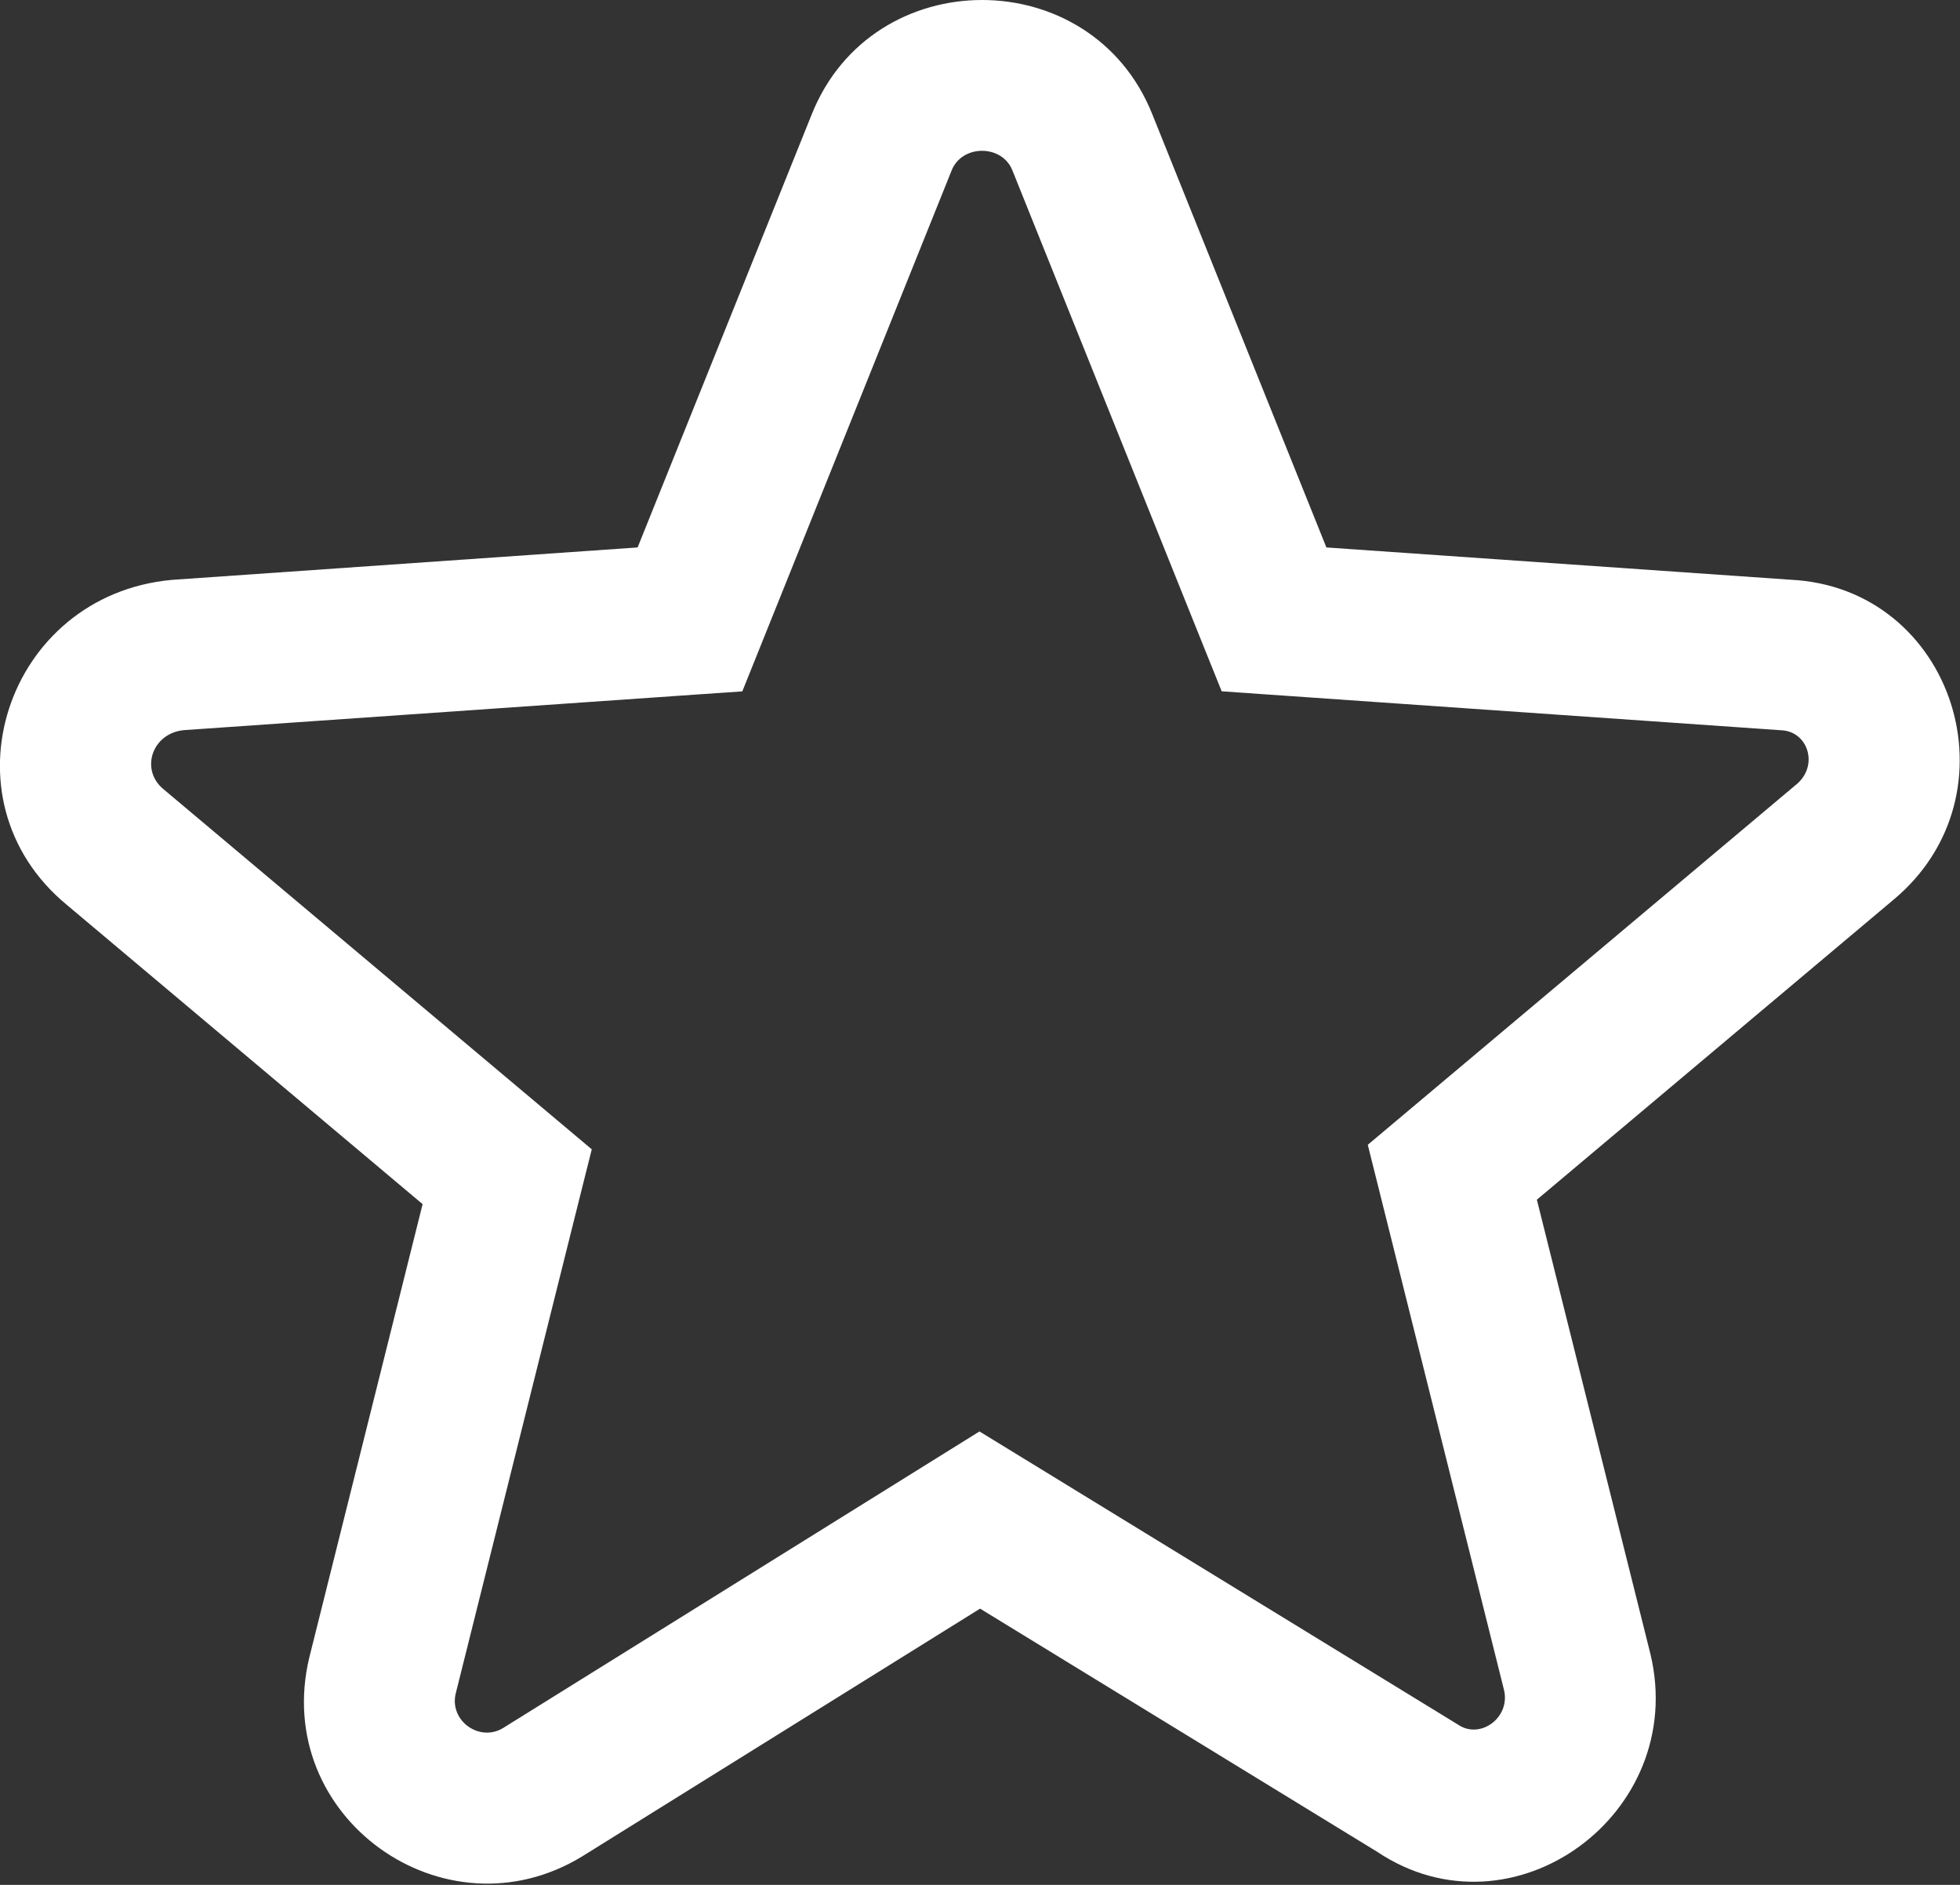 <svg xmlns="http://www.w3.org/2000/svg" width="26" height="25" viewBox="0 0 26 25">
    <rect x="0" y="0" width="26" height="25" fill="#333333" stroke="none"/>
    <path fill="#FFF" fill-rule="nonzero" d="M20.387 15.912l1.507 6.028c.505 2.119-1.83 3.82-3.624 2.622l-5.269-3.226-5.278 3.286c-1.827 1.116-4.124-.52-3.621-2.634l1.504-6.017-4.718-3.968c-1.701-1.401-.81-4.112 1.394-4.312l6.176-.43 2.31-5.745c.808-2.021 3.71-2.021 4.517-.002l2.31 5.747 6.154.428c2.173.104 3.051 2.853 1.361 4.251l-4.723 3.972zm3.44-5.505c.303-.25.159-.704-.195-.721l-7.426-.517-.234-.581-2.543-6.33c-.138-.344-.667-.344-.805.002L9.847 9.17l-.625.043-6.78.471c-.426.039-.586.525-.275.782l5.683 4.778-.152.606-1.653 6.613c-.086.361.316.647.628.457l6.32-3.934.526.322 5.828 3.57c.292.194.692-.097.604-.464l-1.807-7.23 5.682-4.777z"/>
</svg>
